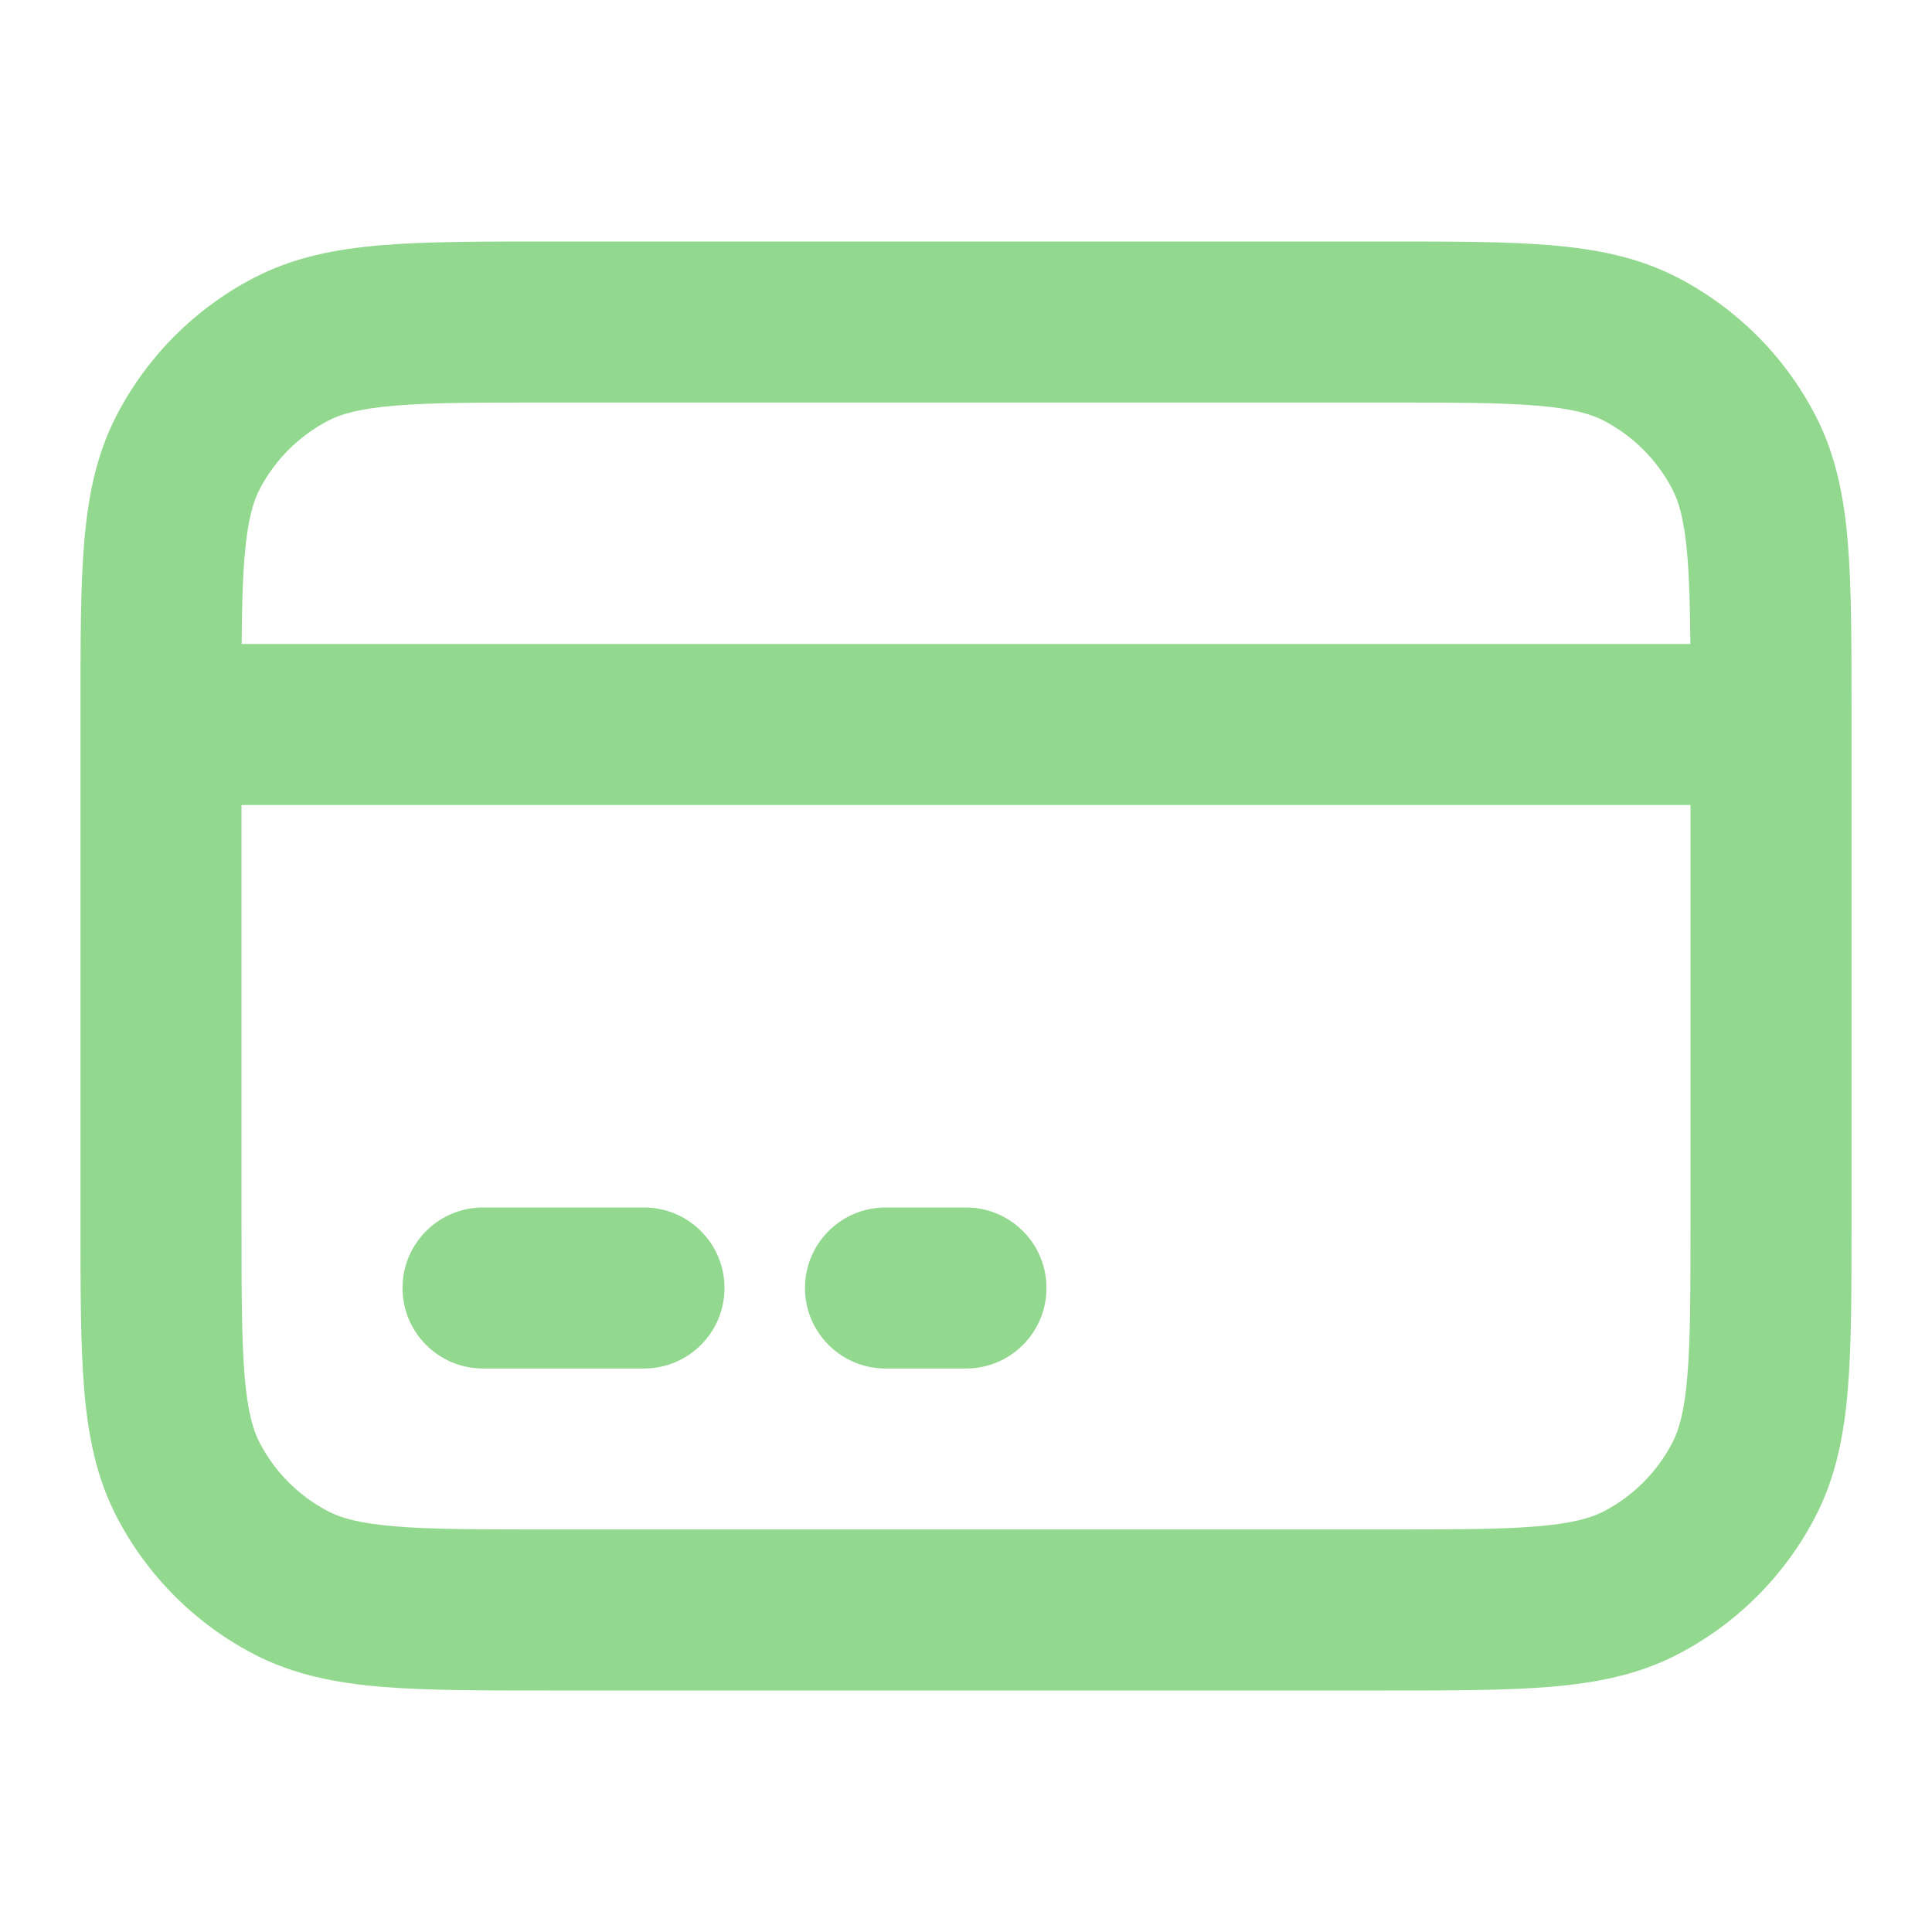 <svg width="41" height="41" viewBox="0 0 41 41" fill="none" xmlns="http://www.w3.org/2000/svg">
<path d="M8.542 27.333C8.542 26.39 9.307 25.625 10.25 25.625H13.667C14.61 25.625 15.375 26.39 15.375 27.333C15.375 28.277 14.61 29.042 13.667 29.042H10.25C9.307 29.042 8.542 28.277 8.542 27.333Z" fill="#92D88E"/>
<path d="M18.792 25.625C17.848 25.625 17.083 26.39 17.083 27.333C17.083 28.277 17.848 29.042 18.792 29.042H20.5C21.444 29.042 22.208 28.277 22.208 27.333C22.208 26.39 21.444 25.625 20.5 25.625H18.792Z" fill="#92D88E"/>
<path fill-rule="evenodd" clip-rule="evenodd" d="M11.596 5.125C10.198 5.125 9.044 5.125 8.104 5.203C7.128 5.284 6.232 5.458 5.392 5.894C4.144 6.543 3.126 7.56 2.478 8.808C2.041 9.648 1.867 10.545 1.786 11.521C1.708 12.46 1.708 13.614 1.708 15.013V25.987C1.708 27.386 1.708 28.54 1.786 29.479C1.867 30.455 2.041 31.352 2.478 32.192C3.126 33.44 4.144 34.457 5.392 35.106C6.232 35.542 7.128 35.716 8.104 35.797C9.044 35.875 10.198 35.875 11.596 35.875H29.404C30.802 35.875 31.956 35.875 32.896 35.797C33.872 35.716 34.769 35.542 35.608 35.106C36.856 34.457 37.874 33.44 38.522 32.192C38.959 31.352 39.133 30.455 39.214 29.479C39.292 28.54 39.292 27.386 39.292 25.987V15.013C39.292 13.614 39.292 12.46 39.214 11.521C39.133 10.545 38.959 9.648 38.522 8.808C37.874 7.56 36.856 6.543 35.608 5.894C34.769 5.458 33.872 5.284 32.896 5.203C31.956 5.125 30.802 5.125 29.404 5.125H11.596ZM6.967 8.926C7.238 8.786 7.626 8.671 8.387 8.608C9.168 8.543 10.18 8.542 11.668 8.542H29.332C30.82 8.542 31.832 8.543 32.613 8.608C33.374 8.671 33.763 8.786 34.033 8.926C34.657 9.251 35.166 9.759 35.49 10.383C35.631 10.654 35.746 11.043 35.809 11.804C35.851 12.307 35.866 12.906 35.872 13.667H5.128C5.134 12.906 5.149 12.307 5.191 11.804C5.255 11.043 5.369 10.654 5.51 10.383C5.834 9.759 6.343 9.251 6.967 8.926ZM5.125 17.083V25.915C5.125 27.403 5.126 28.415 5.191 29.196C5.255 29.957 5.369 30.346 5.51 30.617C5.834 31.241 6.343 31.75 6.967 32.074C7.238 32.214 7.626 32.329 8.387 32.392C9.168 32.457 10.18 32.458 11.668 32.458H29.332C30.82 32.458 31.832 32.457 32.613 32.392C33.374 32.329 33.763 32.214 34.033 32.074C34.657 31.75 35.166 31.241 35.49 30.617C35.631 30.346 35.746 29.957 35.809 29.196C35.874 28.415 35.875 27.403 35.875 25.915V17.083H5.125Z" fill="#92D88E"/>
</svg>
